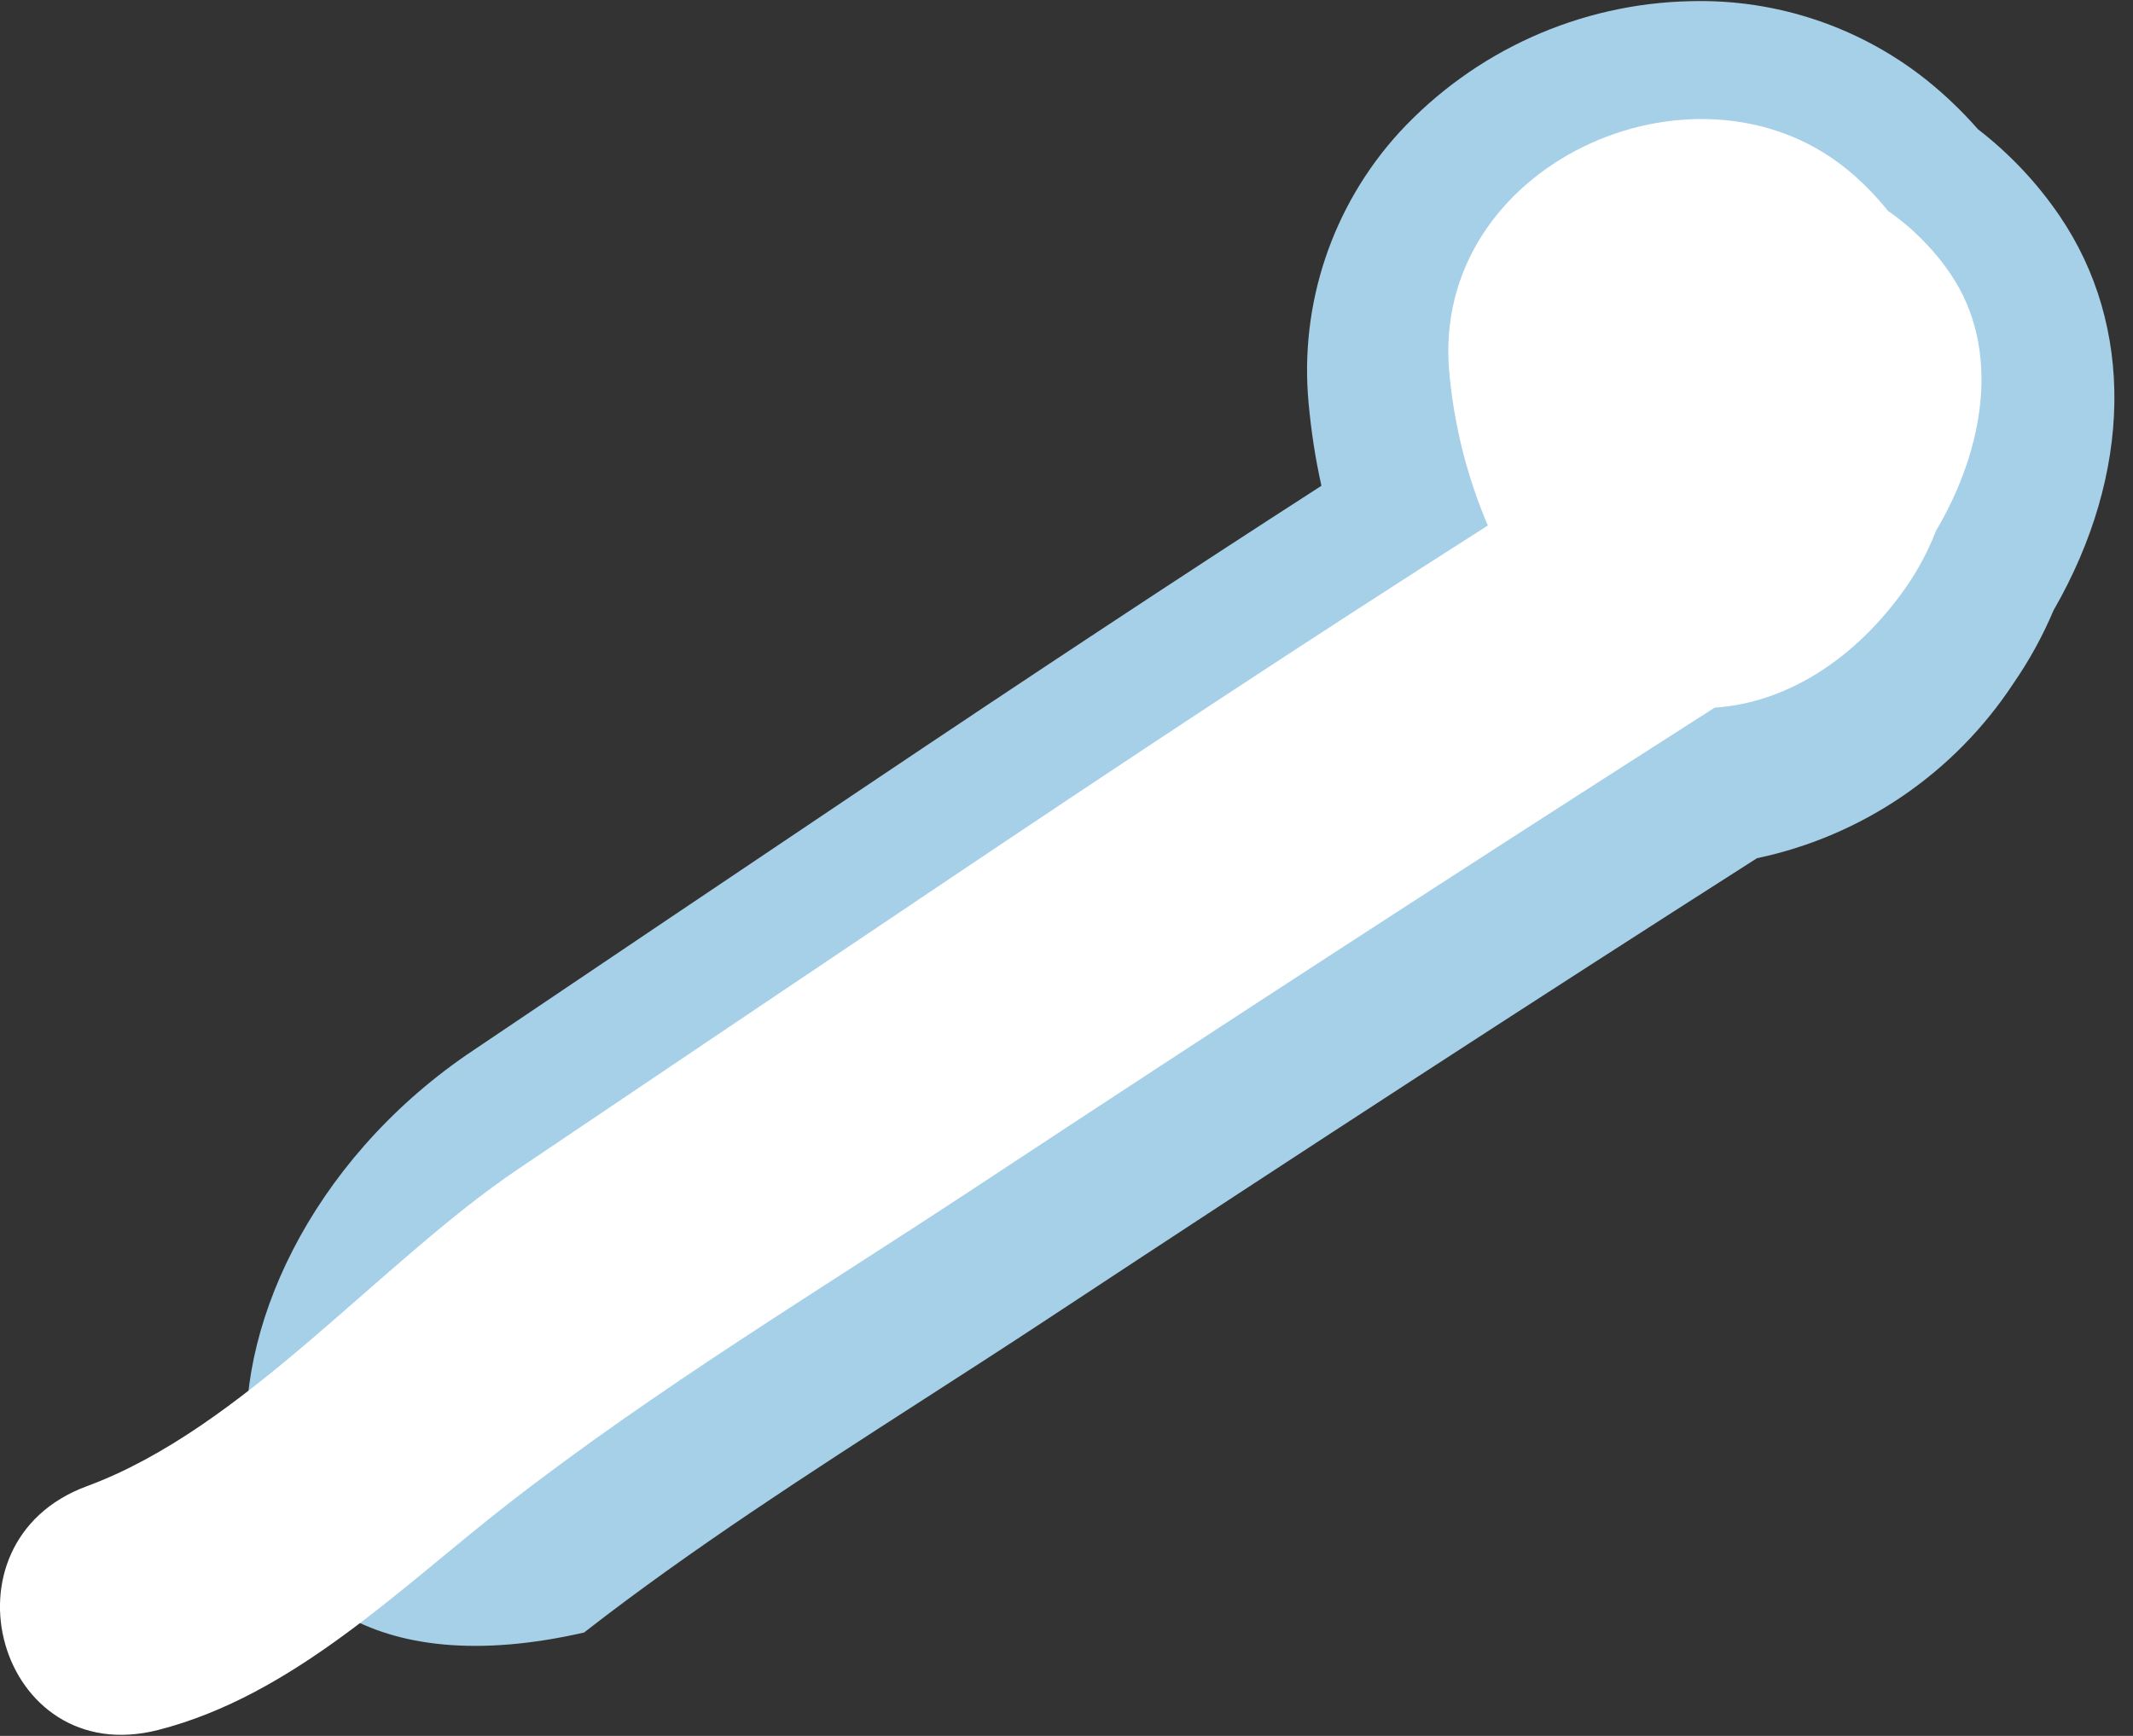 <?xml version="1.0" encoding="utf-8"?>
<!-- Generator: Adobe Illustrator 16.0.0, SVG Export Plug-In . SVG Version: 6.00 Build 0)  -->
<!DOCTYPE svg PUBLIC "-//W3C//DTD SVG 1.1//EN" "http://www.w3.org/Graphics/SVG/1.1/DTD/svg11.dtd">
<svg version="1.1" id="圖層_1" xmlns="http://www.w3.org/2000/svg" xmlns:xlink="http://www.w3.org/1999/xlink" x="0px" y="0px"
	 width="86px" height="70px" viewBox="0 0 86 70" enable-background="new 0 0 86 70" xml:space="preserve">
<rect x="0" y="0" width="86" height="70" fill="#333333" stroke="none"/>
<path fill="#A5D0E8" d="M23.618,65.777c4.268-3.318,9.01-6.375,13.597-9.33c1.67-1.076,3.338-2.148,4.987-3.236
	c10.332-6.813,19.711-12.906,28.637-18.604c4.246-0.895,7.967-3.433,10.348-7.062c0.635-0.92,1.174-1.901,1.608-2.931
	c3.192-5.537,3.268-11.464,0.249-15.904c-0.906-1.332-2.02-2.514-3.295-3.498c-0.631-0.719-1.32-1.381-2.065-1.979
	c-2.69-2.146-6.056-3.275-9.497-3.186C63.7,0.134,59.442,2.052,56.403,5.355c-2.691,2.959-4.015,6.914-3.642,10.896
	c0.101,1.123,0.272,2.238,0.517,3.338c-5.563,3.584-11.545,7.533-18.52,12.217c-5.317,3.572-10.633,7.147-15.943,10.729
	C6.182,51.24,6.38,69.76,23.555,65.83C23.575,65.813,23.597,65.795,23.618,65.777z"/>
<path id="路径_6019_1_" fill="#FFFFFF" d="M78.64,11.042c-0.678-0.994-1.533-1.857-2.523-2.542
	c-0.508-0.636-1.08-1.215-1.715-1.725c-6.119-4.899-16.718-0.13-15.971,8.214c0.189,2.136,0.715,4.229,1.557,6.202
	c-7.395,4.708-14.688,9.53-21.979,14.43c-5.709,3.834-11.414,7.674-17.114,11.518C15.273,50.934,9.831,57.598,3.499,59.932
	c-6.146,2.268-3.572,11.48,2.881,9.828c5.449-1.395,9.733-5.711,14.072-9.092c6.008-4.678,12.59-8.637,18.941-12.828
	c9.877-6.512,19.791-12.948,29.742-19.305c2.799-0.178,5.646-1.876,7.744-4.899c0.477-0.694,0.871-1.441,1.176-2.227
	C80.022,18.083,80.694,14.065,78.64,11.042z"/>
</svg>
